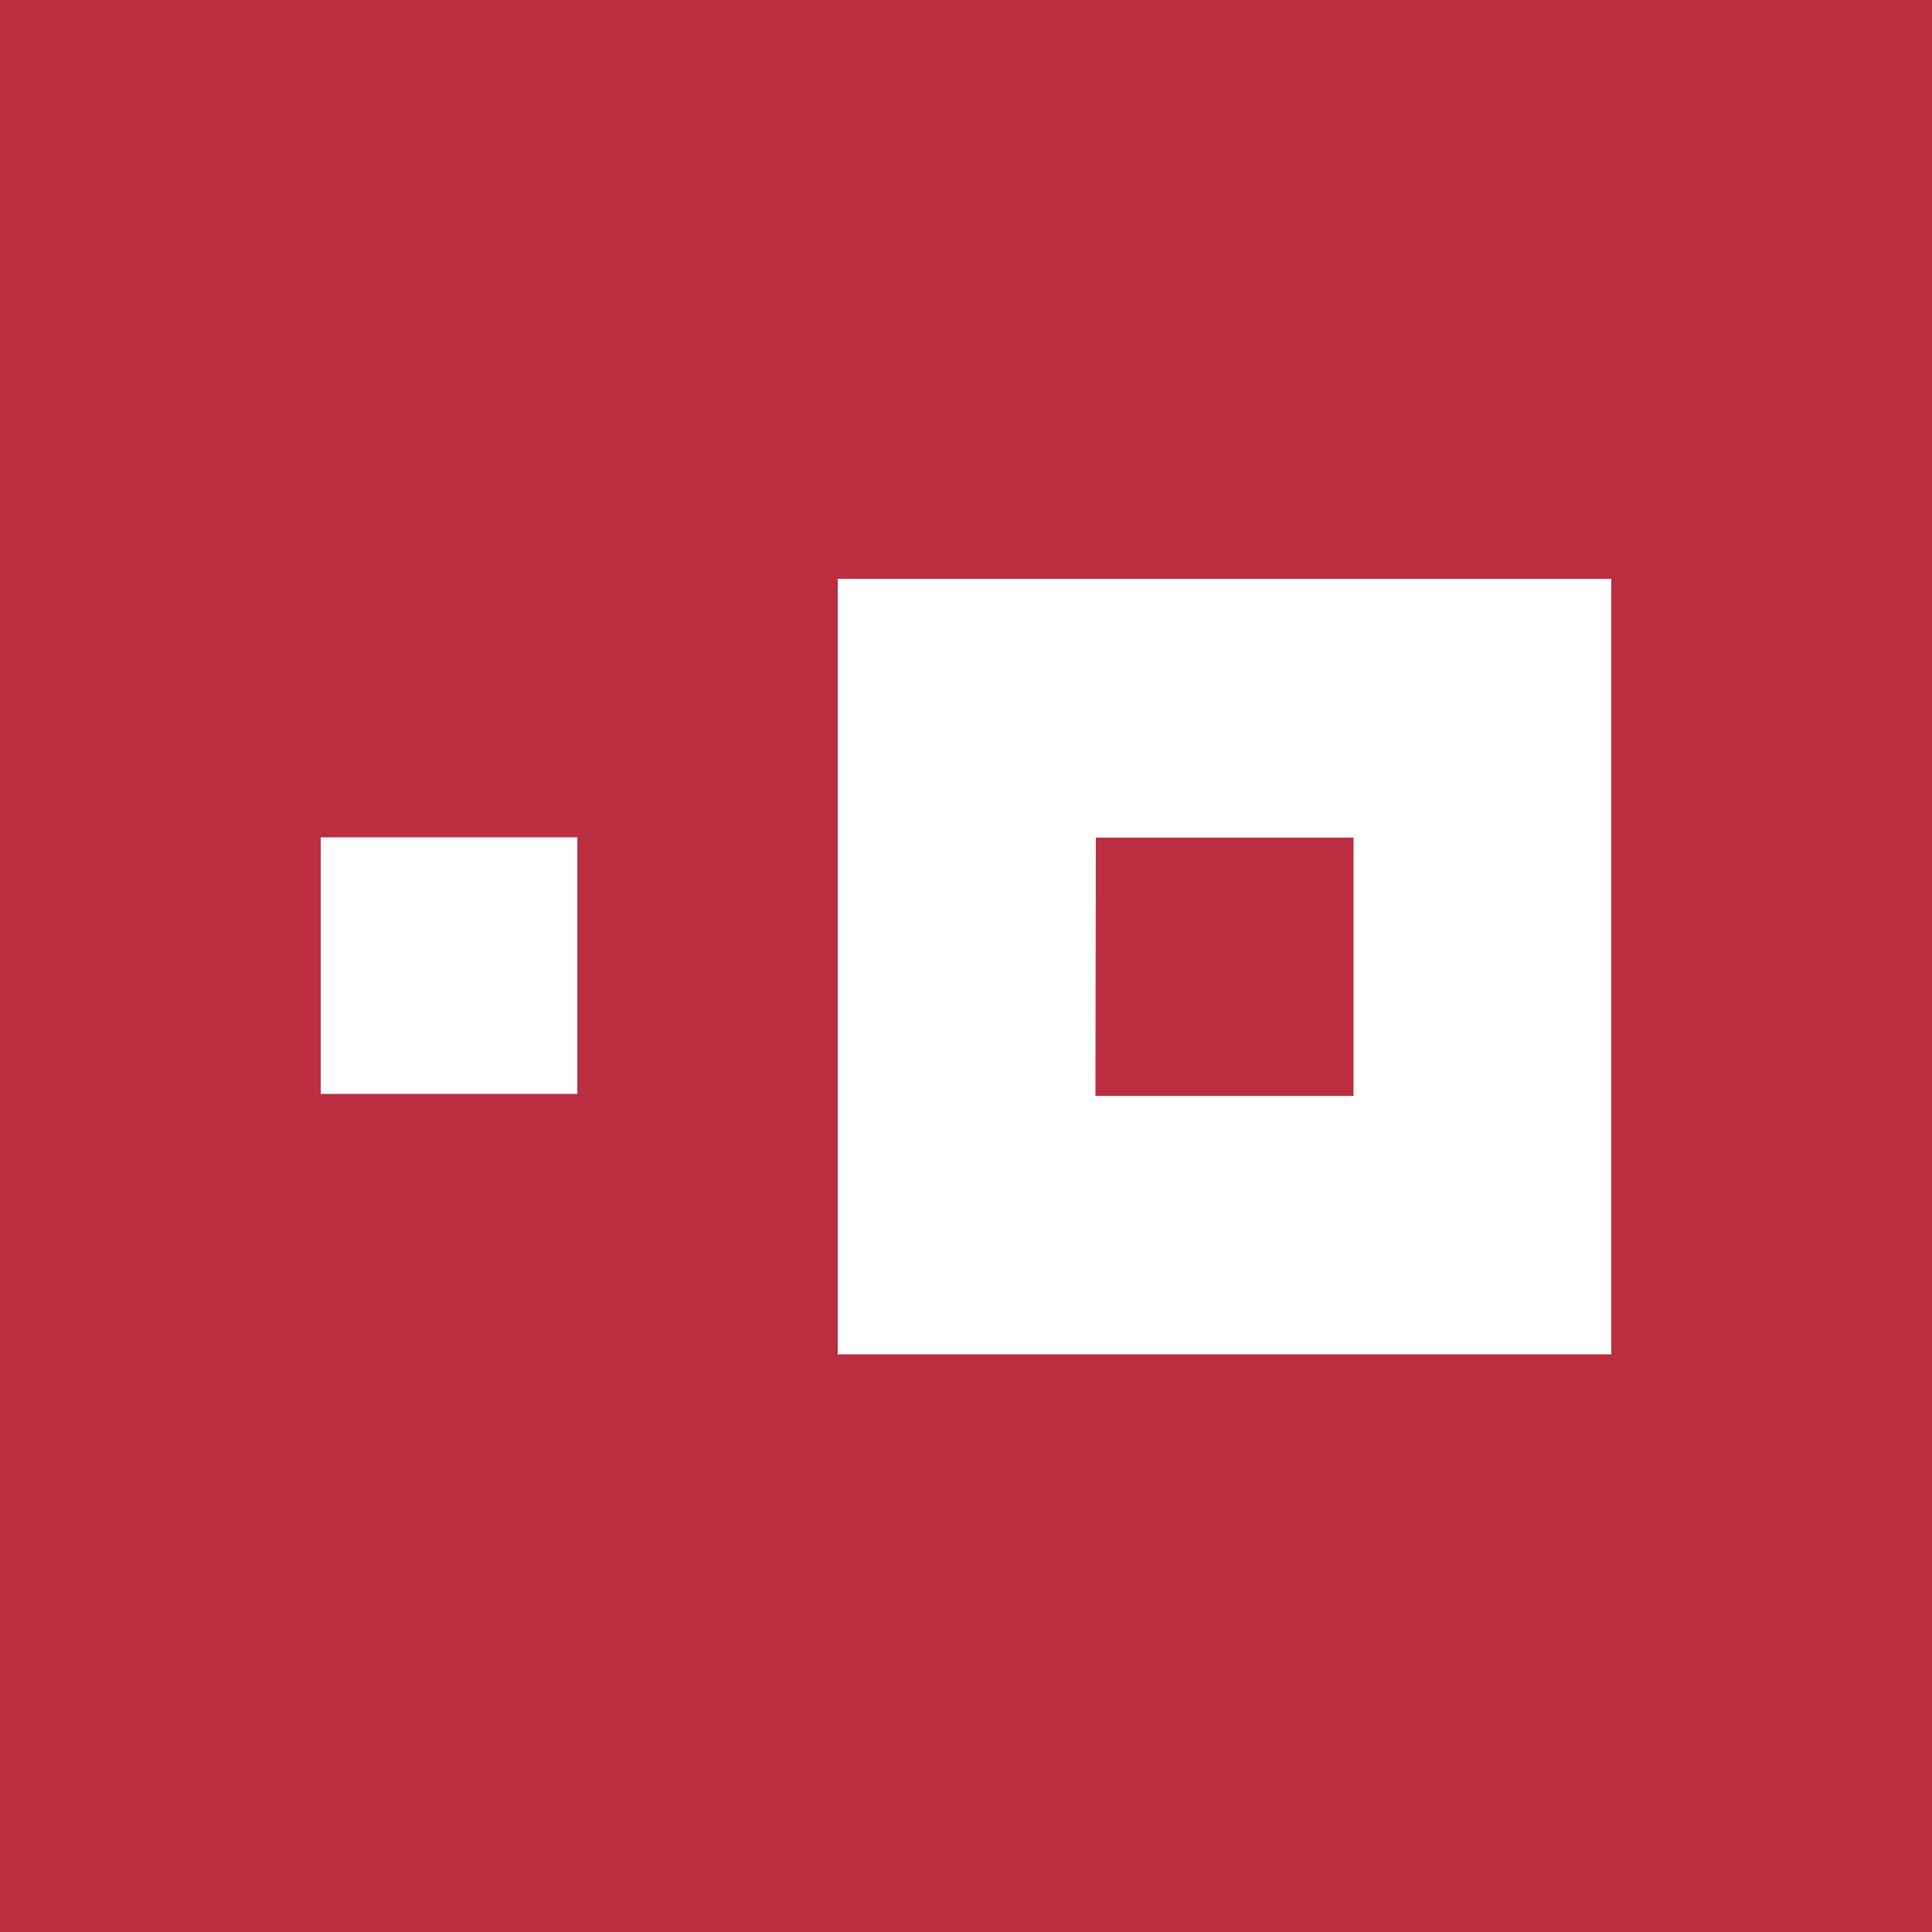 <svg width="1024" height="1024" viewBox="0 0 1024 1024" fill="none" xmlns="http://www.w3.org/2000/svg">
<rect x="0" y="0" width="1024" height="1024" fill="#333333" stroke="none"/>
<g clip-path="url(#clip0_5_54)">
<rect width="1024" height="1024" fill="#BB2D40"/>
<path d="M854.001 717.8V306.8H444.001V717.8H854.001ZM580.811 443.944H717.406V580.872H580.596L580.811 443.944Z" fill="white"/>
<path d="M170.001 443.8H306.001V579.8H170.001V443.8Z" fill="white"/>
</g>
<defs>
<clipPath id="clip0_5_54">
<rect width="1024" height="1024" fill="white"/>
</clipPath>
</defs>
</svg>
